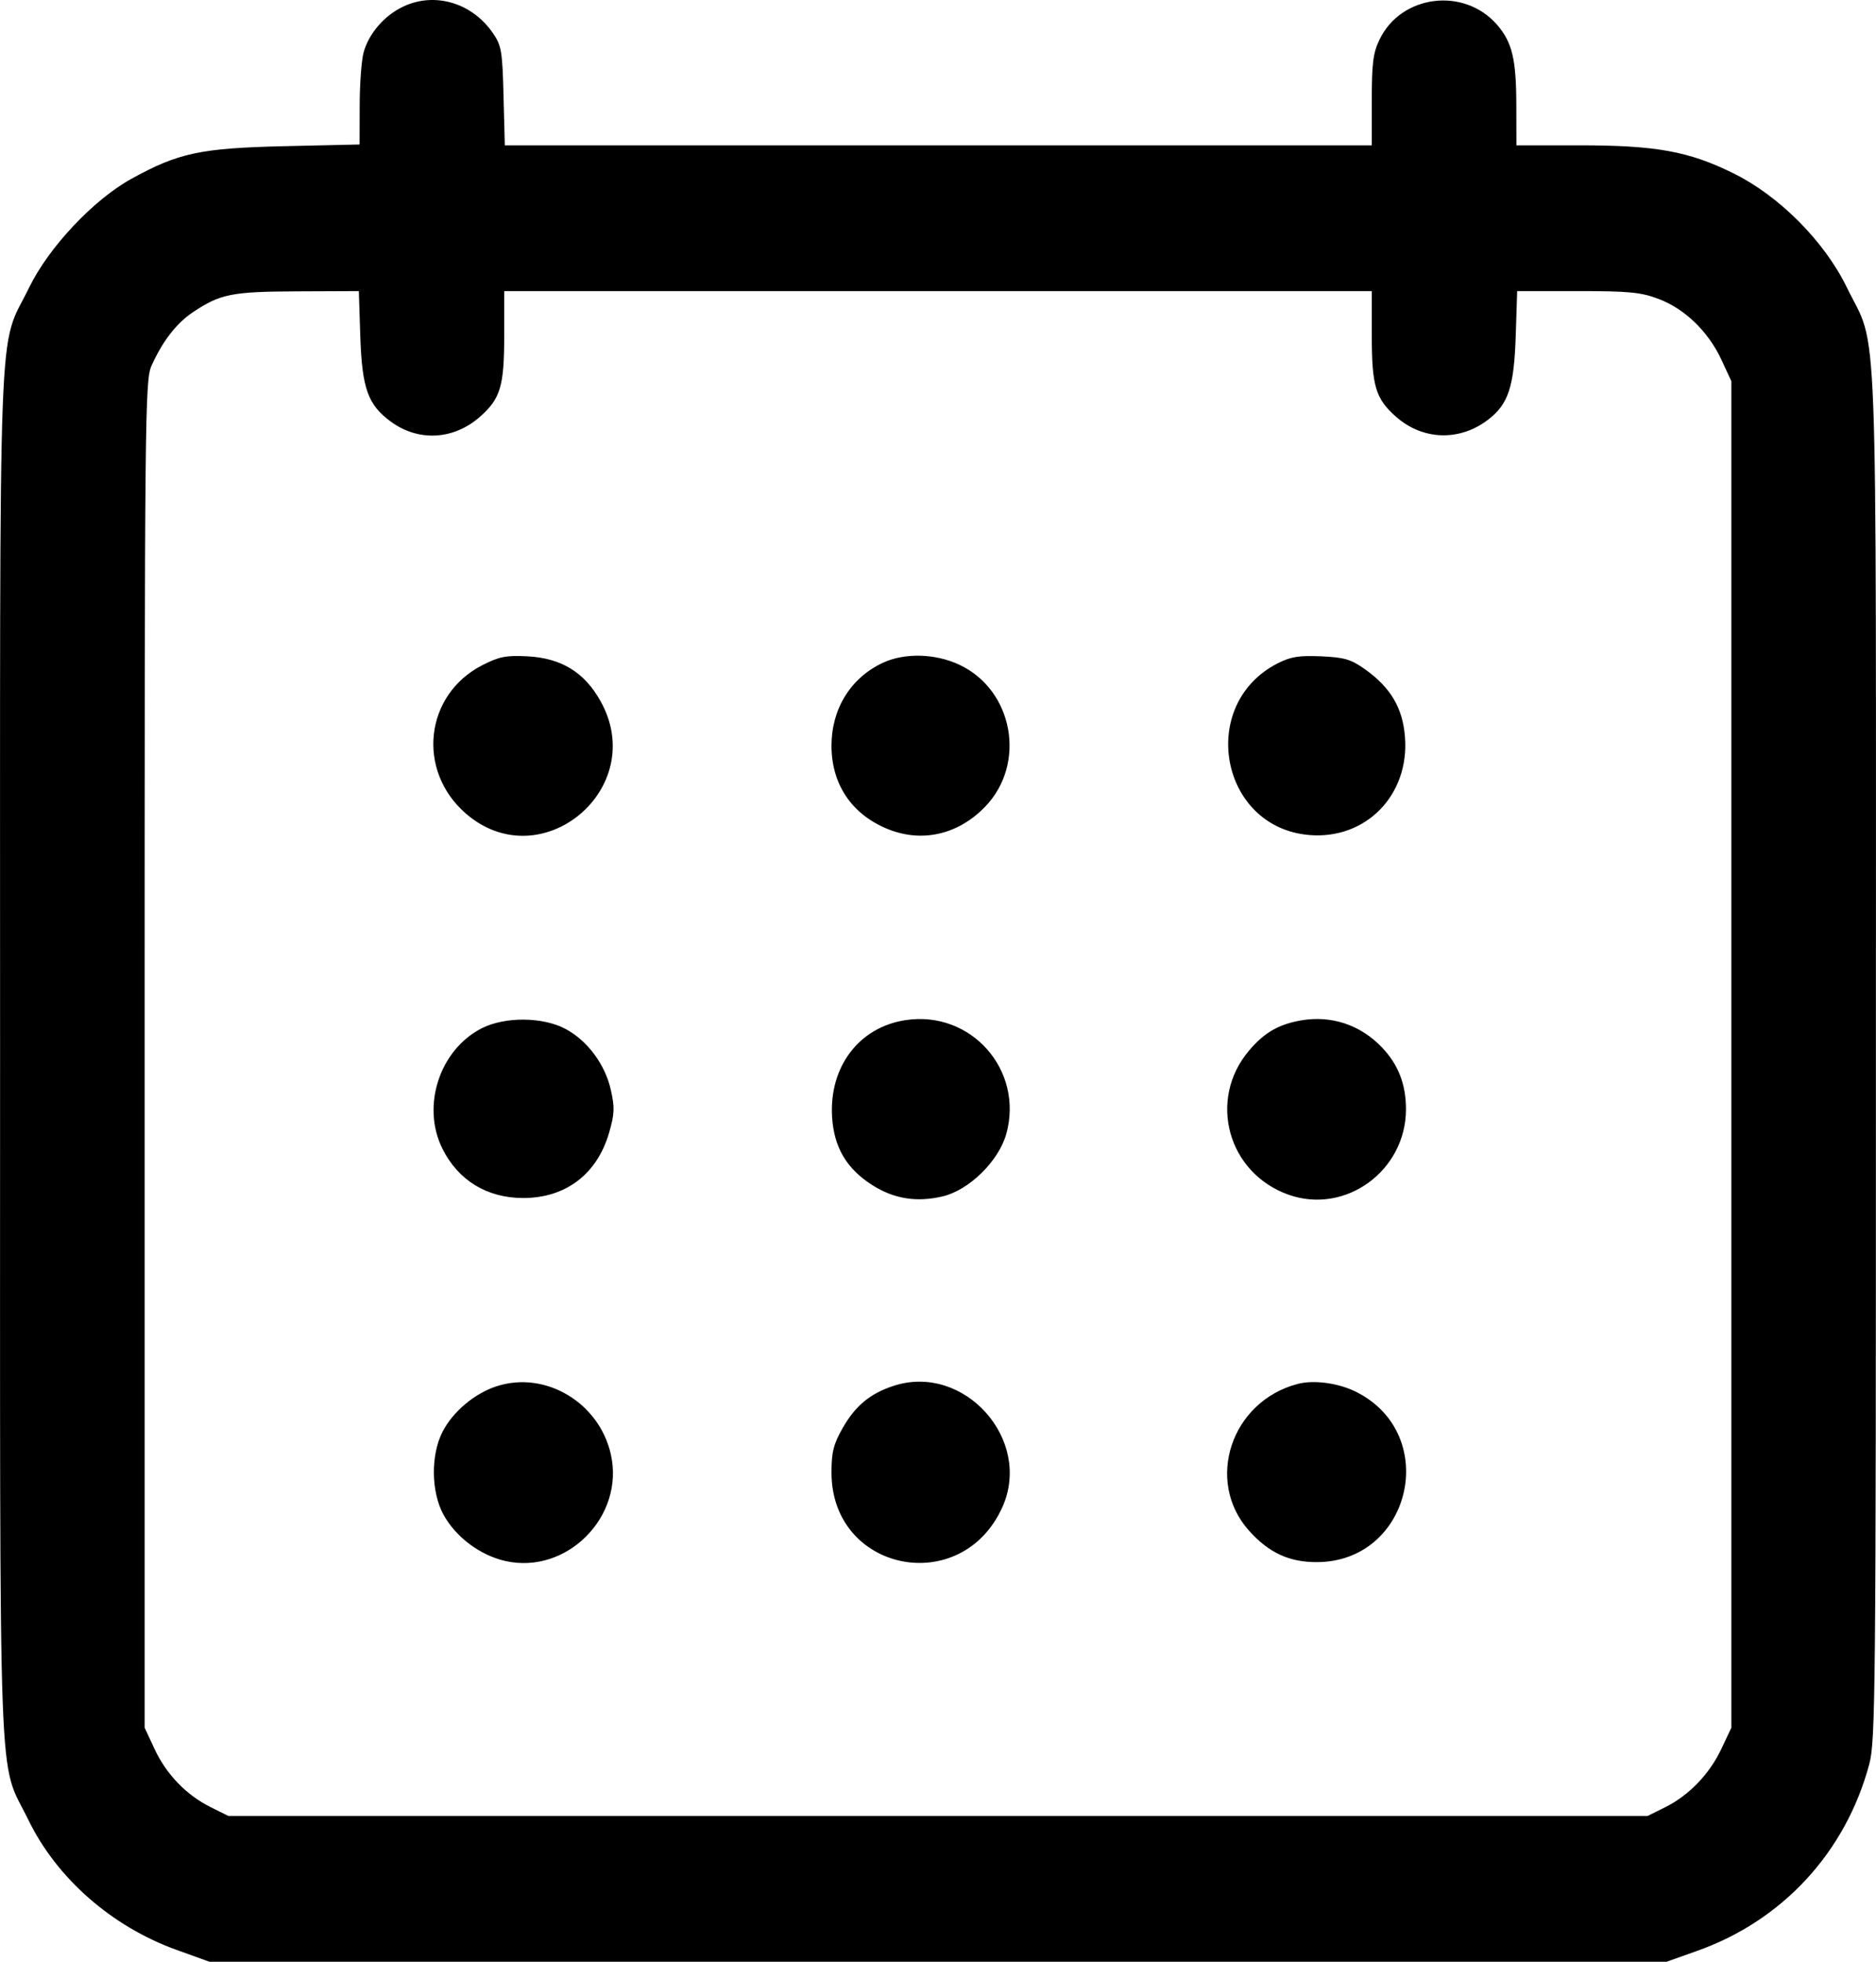 <svg width="22" height="23" viewBox="0 0 22 23" fill="none" xmlns="http://www.w3.org/2000/svg">
<path fill-rule="evenodd" clip-rule="evenodd" d="M4.729 0.077C4.508 0.181 4.325 0.392 4.264 0.615C4.239 0.707 4.218 0.987 4.218 1.238L4.217 1.694L3.336 1.714C2.35 1.737 2.093 1.792 1.54 2.097C1.095 2.343 0.571 2.9 0.342 3.371C-0.03 4.134 0.001 3.339 0.001 12.363C0.001 21.371 -0.028 20.595 0.333 21.338C0.666 22.022 1.31 22.587 2.07 22.861L2.455 23H11H19.545L19.902 22.873C20.905 22.518 21.645 21.715 21.921 20.684C21.994 20.41 21.999 19.877 21.999 12.363C21.999 3.336 22.03 4.135 21.657 3.368C21.395 2.829 20.863 2.295 20.326 2.031C19.803 1.773 19.419 1.704 18.521 1.704H17.783L17.782 1.243C17.782 0.695 17.734 0.495 17.555 0.289C17.168 -0.155 16.43 -0.062 16.178 0.464C16.102 0.621 16.087 0.742 16.087 1.178V1.704H11.004H5.92L5.905 1.127C5.892 0.604 5.881 0.535 5.783 0.392C5.539 0.033 5.099 -0.098 4.729 0.077ZM4.225 3.941C4.246 4.556 4.314 4.746 4.584 4.944C4.908 5.181 5.322 5.158 5.63 4.885C5.87 4.673 5.913 4.526 5.913 3.932V3.413H11H16.087V3.932C16.087 4.526 16.131 4.673 16.37 4.885C16.684 5.163 17.117 5.177 17.452 4.92C17.689 4.738 17.755 4.536 17.775 3.941L17.792 3.413H18.5C19.103 3.413 19.243 3.426 19.451 3.505C19.758 3.621 20.032 3.886 20.186 4.215L20.304 4.47V12.363V20.256L20.187 20.504C20.047 20.8 19.807 21.05 19.527 21.189L19.322 21.291H11H2.678L2.471 21.188C2.186 21.047 1.951 20.803 1.813 20.507L1.696 20.256V12.363C1.696 4.865 1.7 4.461 1.776 4.29C1.905 4.002 2.069 3.789 2.263 3.66C2.583 3.446 2.718 3.419 3.488 3.416L4.208 3.413L4.225 3.941ZM5.658 7.798C4.979 8.144 4.881 9.036 5.465 9.54C6.347 10.301 7.614 9.243 7.043 8.221C6.854 7.882 6.583 7.716 6.186 7.695C5.937 7.682 5.854 7.698 5.658 7.798ZM10.353 7.771C9.976 7.947 9.751 8.311 9.751 8.743C9.751 9.186 9.978 9.533 10.384 9.709C10.794 9.887 11.23 9.793 11.553 9.458C12.04 8.953 11.883 8.091 11.251 7.794C10.968 7.661 10.608 7.652 10.353 7.771ZM14.982 7.778C14.04 8.26 14.306 9.703 15.354 9.79C16.019 9.846 16.531 9.32 16.476 8.638C16.449 8.298 16.307 8.059 16.005 7.845C15.843 7.73 15.764 7.707 15.493 7.695C15.233 7.684 15.136 7.699 14.982 7.778ZM10.621 11.96C10.074 12.042 9.721 12.508 9.758 13.098C9.781 13.453 9.927 13.701 10.227 13.893C10.482 14.056 10.748 14.099 11.054 14.027C11.365 13.954 11.712 13.613 11.801 13.294C12.008 12.546 11.388 11.844 10.621 11.96ZM15.254 11.964C14.992 12.011 14.826 12.107 14.648 12.317C14.161 12.891 14.396 13.753 15.11 14.007C15.777 14.244 16.488 13.727 16.488 13.005C16.488 12.714 16.398 12.481 16.207 12.281C15.954 12.015 15.611 11.901 15.254 11.964ZM5.655 12.053C5.158 12.302 4.939 12.963 5.187 13.465C5.372 13.839 5.711 14.046 6.136 14.046C6.635 14.046 7.004 13.765 7.144 13.277C7.206 13.062 7.21 12.985 7.164 12.782C7.098 12.481 6.889 12.2 6.631 12.063C6.366 11.922 5.927 11.918 5.655 12.053ZM5.824 16.253C5.565 16.337 5.311 16.551 5.19 16.786C5.05 17.059 5.055 17.492 5.201 17.759C5.346 18.022 5.63 18.235 5.927 18.302C6.647 18.464 7.326 17.78 7.164 17.054C7.029 16.445 6.396 16.067 5.824 16.253ZM10.48 16.248C10.204 16.338 10.031 16.482 9.883 16.741C9.774 16.933 9.751 17.024 9.751 17.265C9.751 18.428 11.276 18.736 11.755 17.67C12.111 16.877 11.305 15.979 10.48 16.248ZM15.217 16.226C14.436 16.431 14.127 17.365 14.648 17.947C14.88 18.205 15.116 18.315 15.44 18.315C16.543 18.315 16.897 16.829 15.914 16.324C15.704 16.216 15.412 16.175 15.217 16.226Z" fill="black"/>
</svg>
